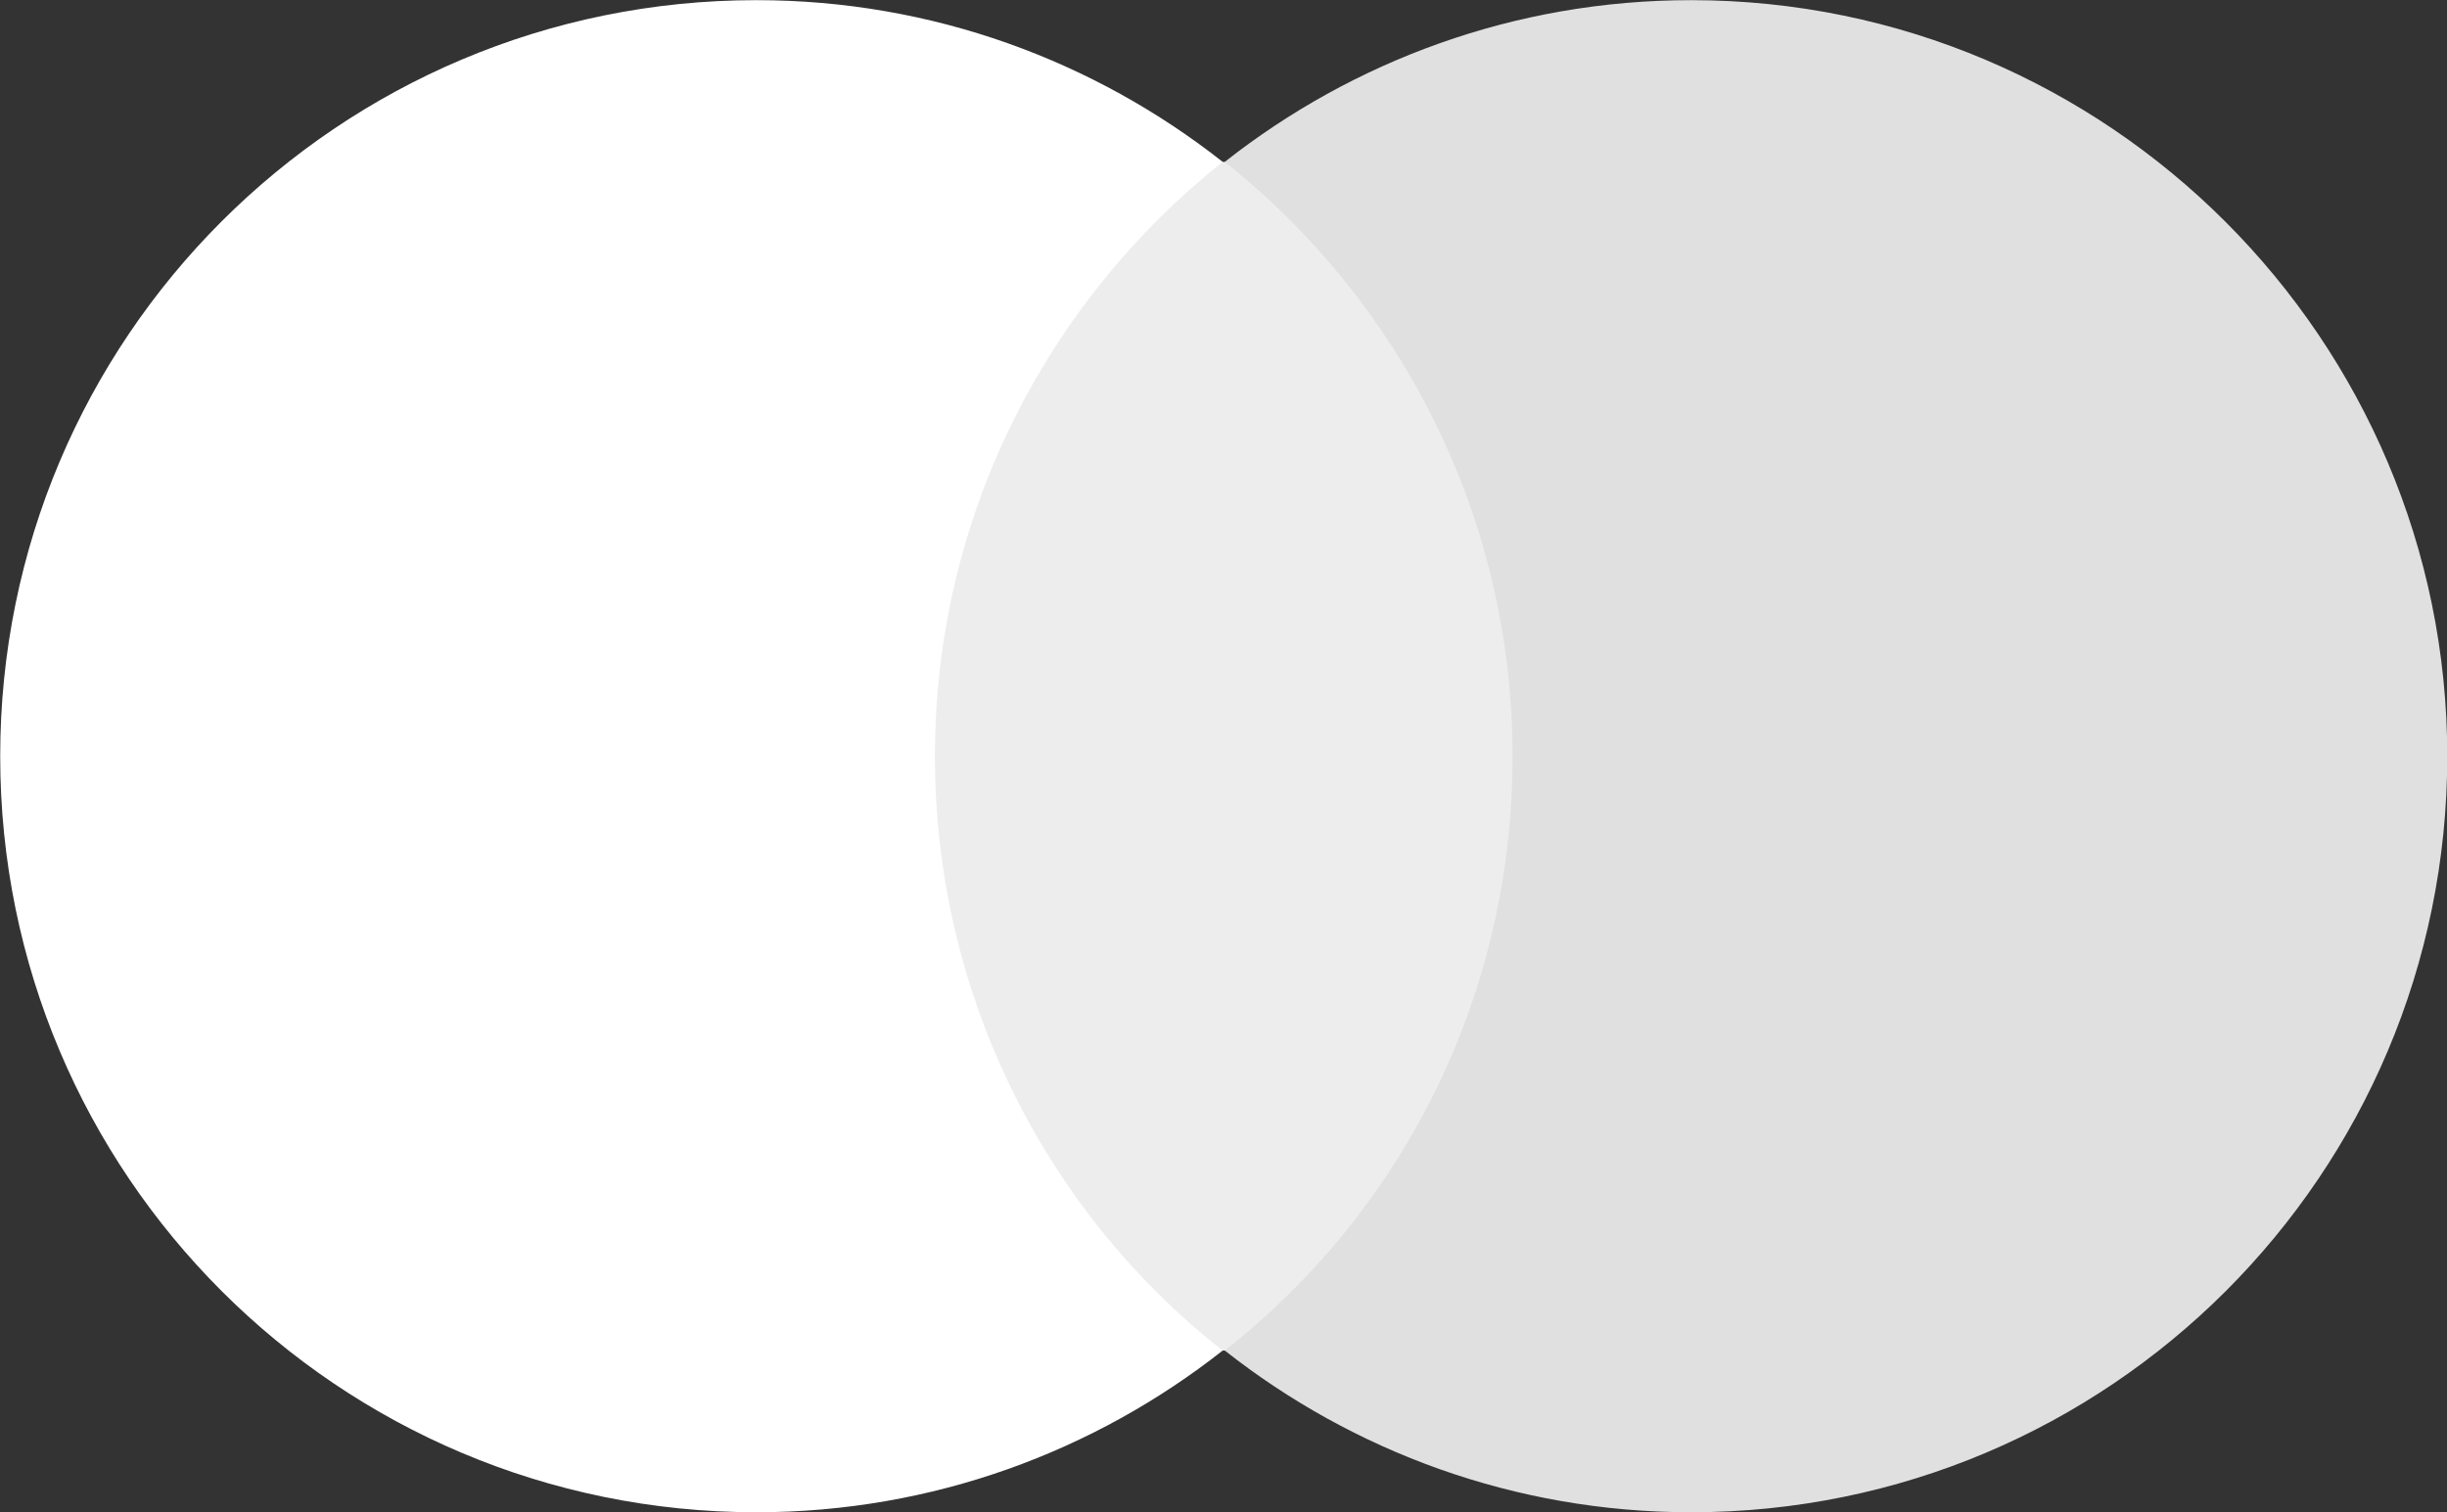 
<svg height="618.031" viewBox="0 0 1000.008 618.031" width="1000.008" xmlns="http://www.w3.org/2000/svg">
<rect x="0" y="0" width="1000.008" height="618.031" fill="#333333" stroke="none"/>
<g transform="matrix(8.584 0 0 8.584 -2898.736 -2239.503)">
<path d="m380.2 268.6h31.5v56.6h-31.5z" fill="#ededed"/>
<path d="m382.2 296.9c0-11.5 5.4-21.7 13.7-28.3-6.1-4.8-13.8-7.7-22.2-7.7-19.9 0-36 16.1-36 36s16.1 36 36 36c8.4 0 16.1-2.9 22.2-7.7-8.3-6.5-13.7-16.8-13.7-28.3z" fill="#ffffff"/>
<path d="m454.2 296.9c0 19.9-16.1 36-36 36-8.4 0-16.1-2.9-22.2-7.7 8.4-6.6 13.7-16.8 13.7-28.3s-5.4-21.7-13.7-28.3c6.1-4.8 13.8-7.7 22.2-7.7 19.9 0 36 16.2 36 36z" fill="#e0e0e0"/>
</g>
</svg>